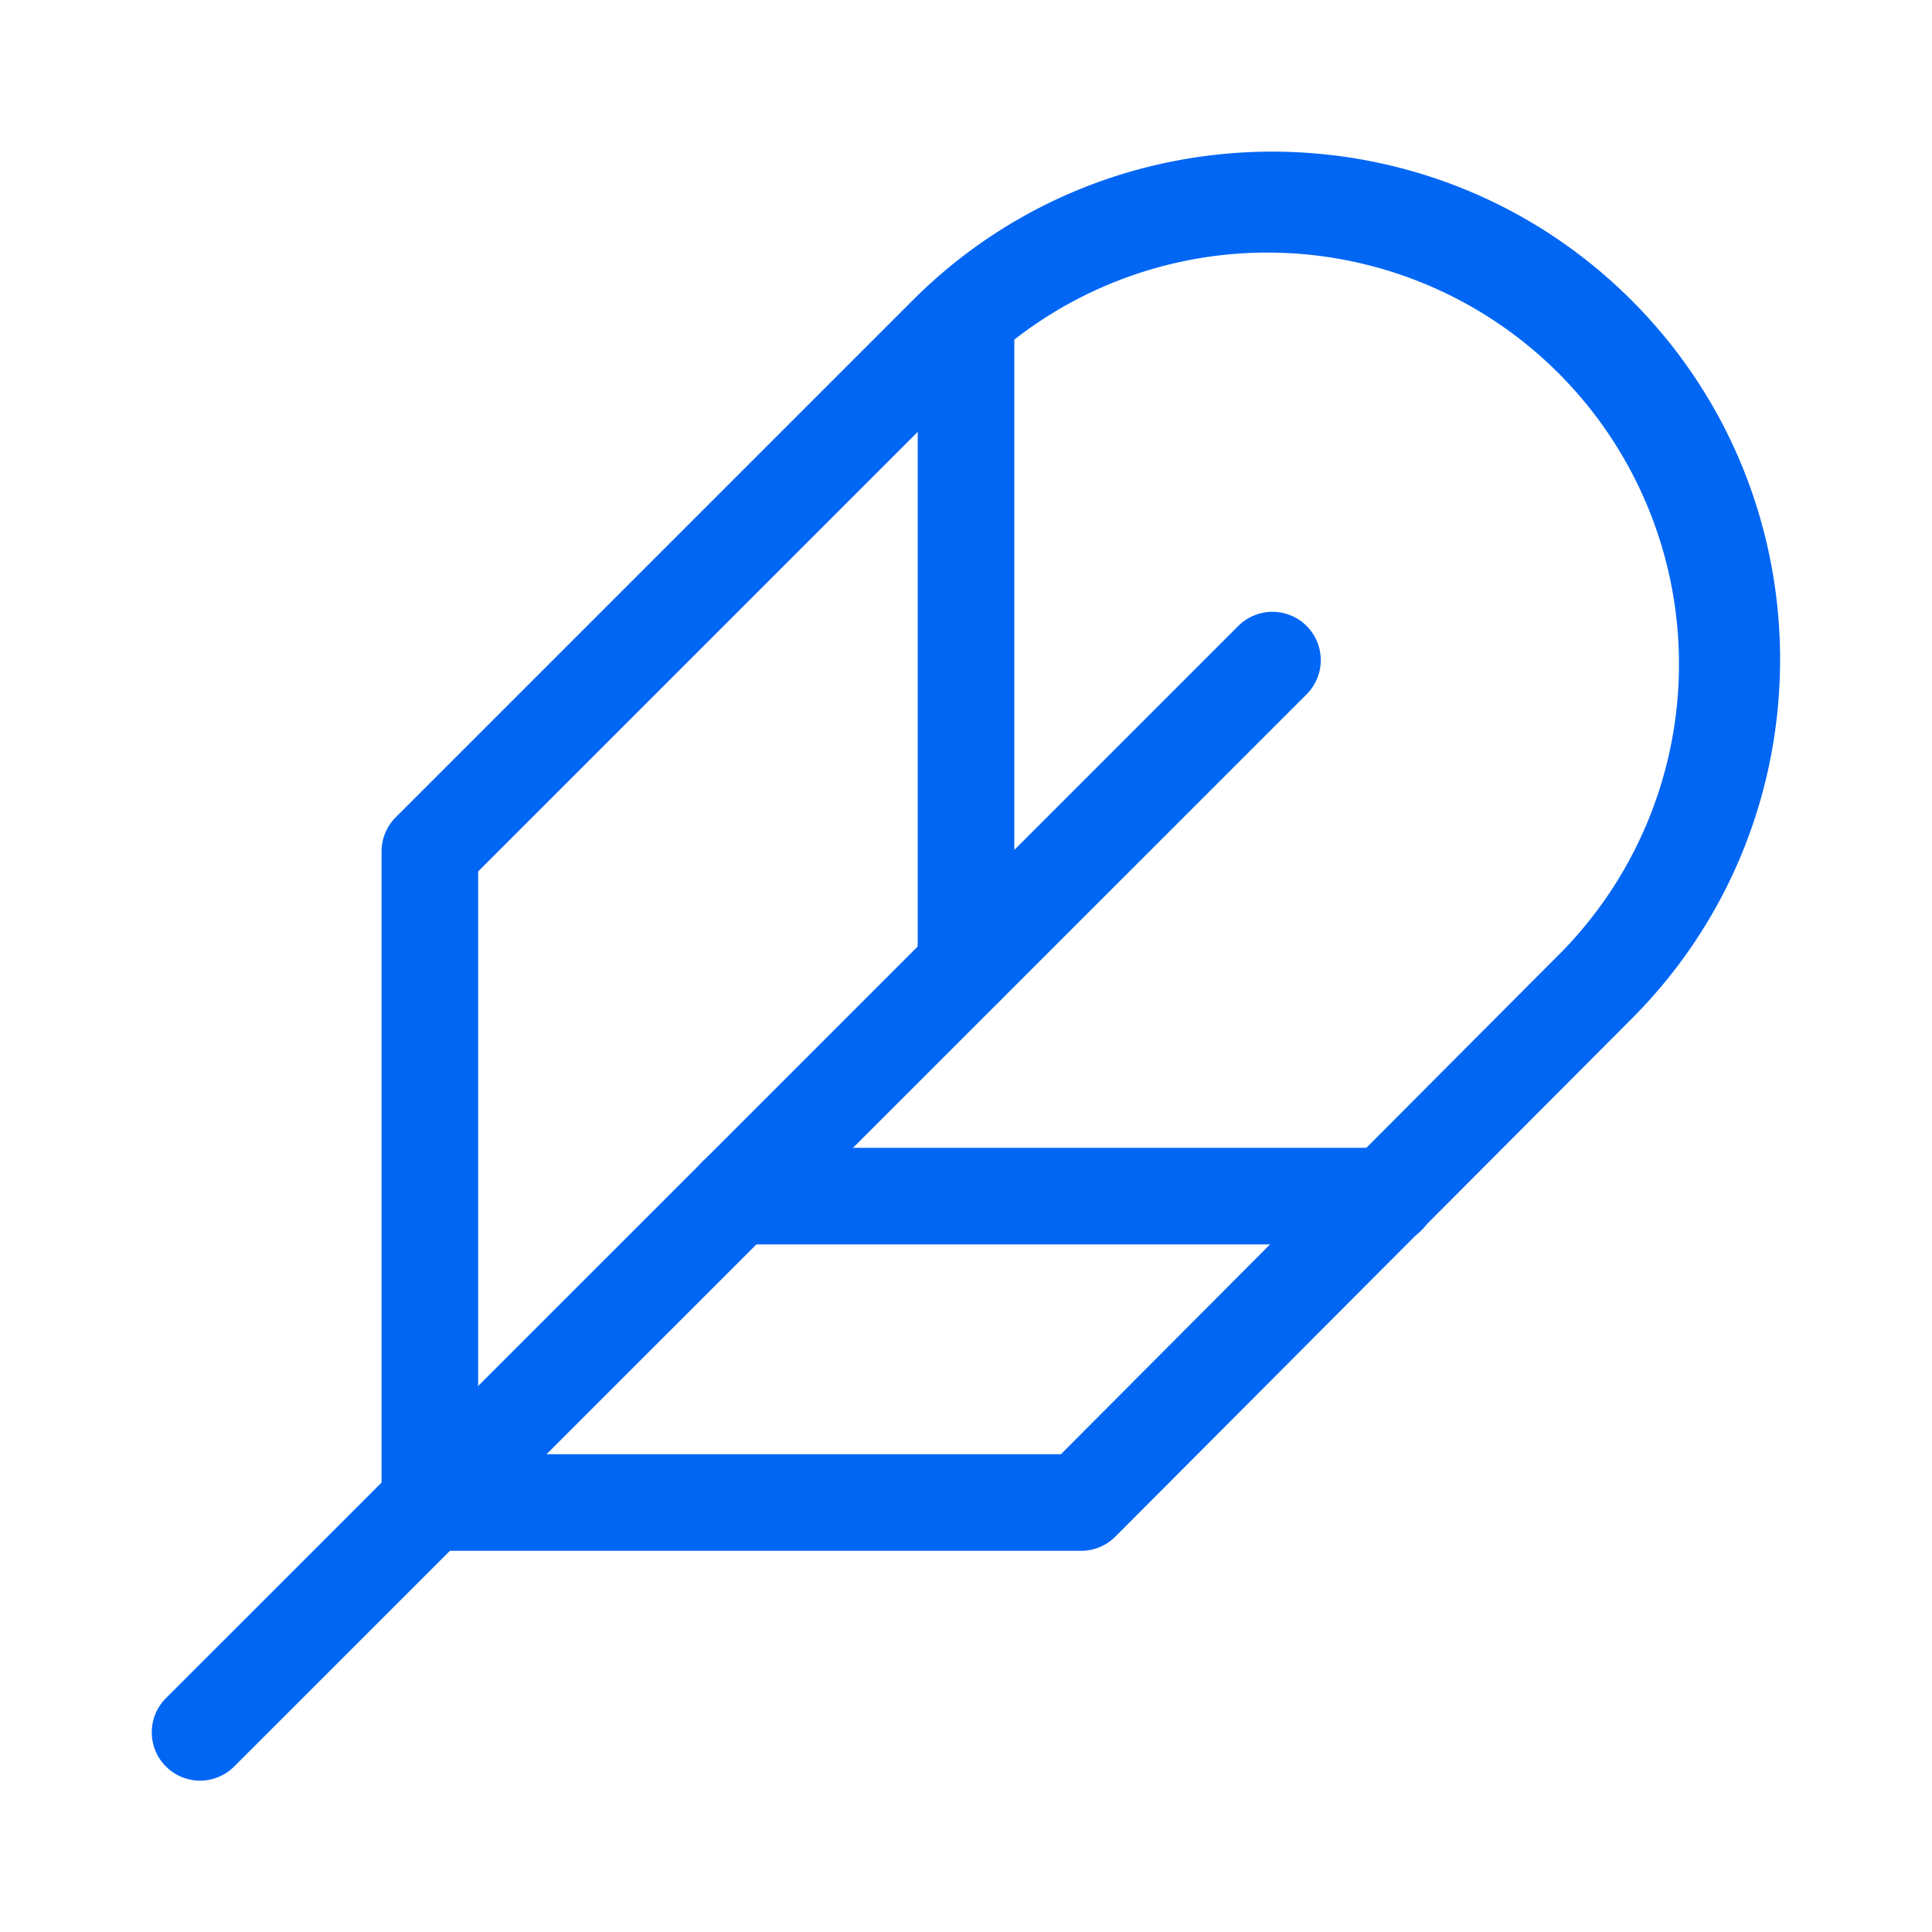 <svg xmlns="http://www.w3.org/2000/svg" width="40" height="40" fill="none"><path fill="#0166F4" d="M28.724 25.764h-13.48a1 1 0 0 1 0-2h13.48a1 1 0 1 1 0 2ZM20 21a.988.988 0 0 1-1-.976V6.864a1 1 0 0 1 2 0v13.16A.99.99 0 0 1 20 21Z"/><path fill="#0166F4" d="M22.38 32.108H8.9a1 1 0 0 1-1-1v-13.48a1 1 0 0 1 .293-.707L18.898 6.216c4.102-4.102 10.776-4.102 14.88 0 4.103 4.102 4.102 10.776 0 14.88L23.09 31.816a.997.997 0 0 1-.71.292Zm-12.48-2h12.065L32.36 19.68A8.521 8.521 0 0 0 20.312 7.63L9.9 18.042v12.066Z"/><path fill="#0166F4" d="M4.142 36.866a1 1 0 0 1-.707-1.707L25.637 12.96a1 1 0 0 1 1.415 1.415L4.849 36.573a.998.998 0 0 1-.707.293Z"/></svg>